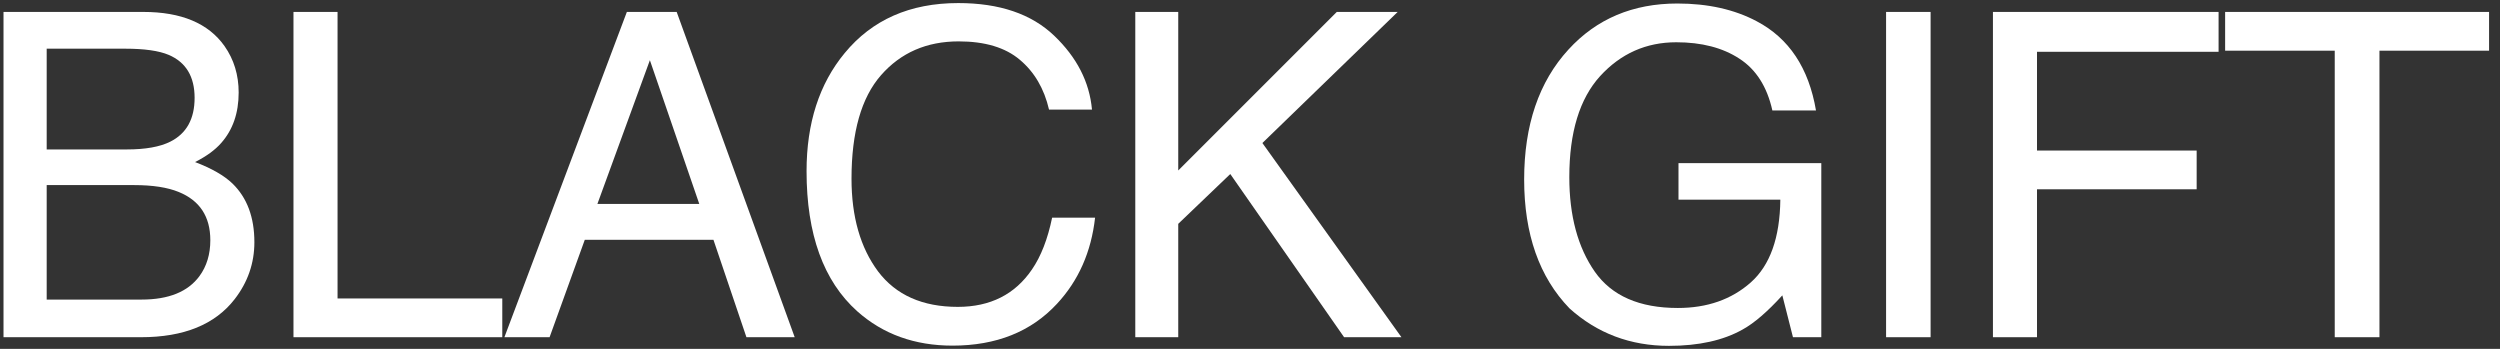 <svg width="215" height="30" viewBox="0 0 215 30" fill="none" xmlns="http://www.w3.org/2000/svg">
<rect x="0" y="0" width="215" height="30" fill="#333333" stroke="none"/>
<path d="M10.909 12.852C12.508 12.852 13.752 12.63 14.641 12.185C16.038 11.487 16.736 10.23 16.736 8.415C16.736 6.587 15.993 5.355 14.508 4.72C13.67 4.365 12.426 4.187 10.775 4.187H4.015V12.852H10.909ZM12.184 25.763C14.508 25.763 16.164 25.09 17.155 23.744C17.777 22.894 18.088 21.865 18.088 20.659C18.088 18.628 17.18 17.244 15.365 16.508C14.4 16.114 13.124 15.918 11.537 15.918H4.015V25.763H12.184ZM0.302 1.026H12.318C15.593 1.026 17.923 2.004 19.306 3.959C20.119 5.114 20.525 6.447 20.525 7.958C20.525 9.722 20.024 11.17 19.021 12.299C18.5 12.896 17.751 13.442 16.774 13.937C18.208 14.483 19.281 15.099 19.992 15.784C21.249 17.003 21.877 18.685 21.877 20.831C21.877 22.633 21.312 24.265 20.183 25.725C18.494 27.908 15.809 29 12.127 29H0.302V1.026Z" fill="white"/>
<path d="M25.239 1.026H29.029V25.668H43.197V29H25.239V1.026Z" fill="white"/>
<path d="M60.137 17.536L55.89 5.177L51.377 17.536H60.137ZM53.91 1.026H58.194L68.344 29H64.193L61.356 20.621H50.292L47.264 29H43.379L53.91 1.026Z" fill="white"/>
<path d="M82.409 0.264C85.951 0.264 88.699 1.197 90.654 3.064C92.609 4.93 93.695 7.05 93.911 9.424H90.216C89.797 7.621 88.96 6.193 87.703 5.139C86.459 4.086 84.707 3.559 82.447 3.559C79.692 3.559 77.464 4.53 75.763 6.472C74.074 8.402 73.23 11.366 73.23 15.365C73.23 18.641 73.992 21.3 75.515 23.344C77.051 25.376 79.337 26.391 82.371 26.391C85.164 26.391 87.29 25.319 88.75 23.173C89.525 22.043 90.102 20.558 90.483 18.717H94.177C93.847 21.662 92.755 24.131 90.902 26.125C88.68 28.524 85.684 29.724 81.914 29.724C78.664 29.724 75.934 28.74 73.725 26.772C70.818 24.17 69.364 20.151 69.364 14.718C69.364 10.592 70.456 7.209 72.64 4.568C75.001 1.699 78.257 0.264 82.409 0.264Z" fill="white"/>
<path d="M97.635 1.026H101.329V14.661L114.964 1.026H120.201L108.565 12.299L120.524 29H115.592L105.804 14.966L101.329 19.25V29H97.635V1.026Z" fill="white"/>
<path d="M144.254 0.302C146.882 0.302 149.155 0.81 151.072 1.826C153.852 3.286 155.553 5.844 156.175 9.5H152.424C151.967 7.456 151.021 5.971 149.586 5.044C148.152 4.105 146.343 3.635 144.159 3.635C141.569 3.635 139.386 4.606 137.608 6.548C135.844 8.491 134.961 11.385 134.961 15.232C134.961 18.558 135.691 21.269 137.151 23.363C138.611 25.445 140.992 26.486 144.292 26.486C146.819 26.486 148.907 25.756 150.558 24.297C152.221 22.824 153.071 20.45 153.109 17.174H144.35V14.032H156.632V29H154.195L153.281 25.401C151.998 26.81 150.862 27.788 149.872 28.334C148.209 29.273 146.095 29.743 143.531 29.743C140.217 29.743 137.367 28.67 134.98 26.524C132.378 23.833 131.077 20.139 131.077 15.441C131.077 10.757 132.346 7.031 134.885 4.263C137.297 1.623 140.42 0.302 144.254 0.302Z" fill="white"/>
<path d="M162.203 1.026H166.031V29H162.203V1.026Z" fill="white"/>
<path d="M171.393 1.026H190.798V4.454H175.182V12.947H188.912V16.279H175.182V29H171.393V1.026Z" fill="white"/>
<path d="M214.06 1.026V4.359H204.633V29H200.787V4.359H191.361V1.026H214.06Z" fill="white"/>
</svg>
